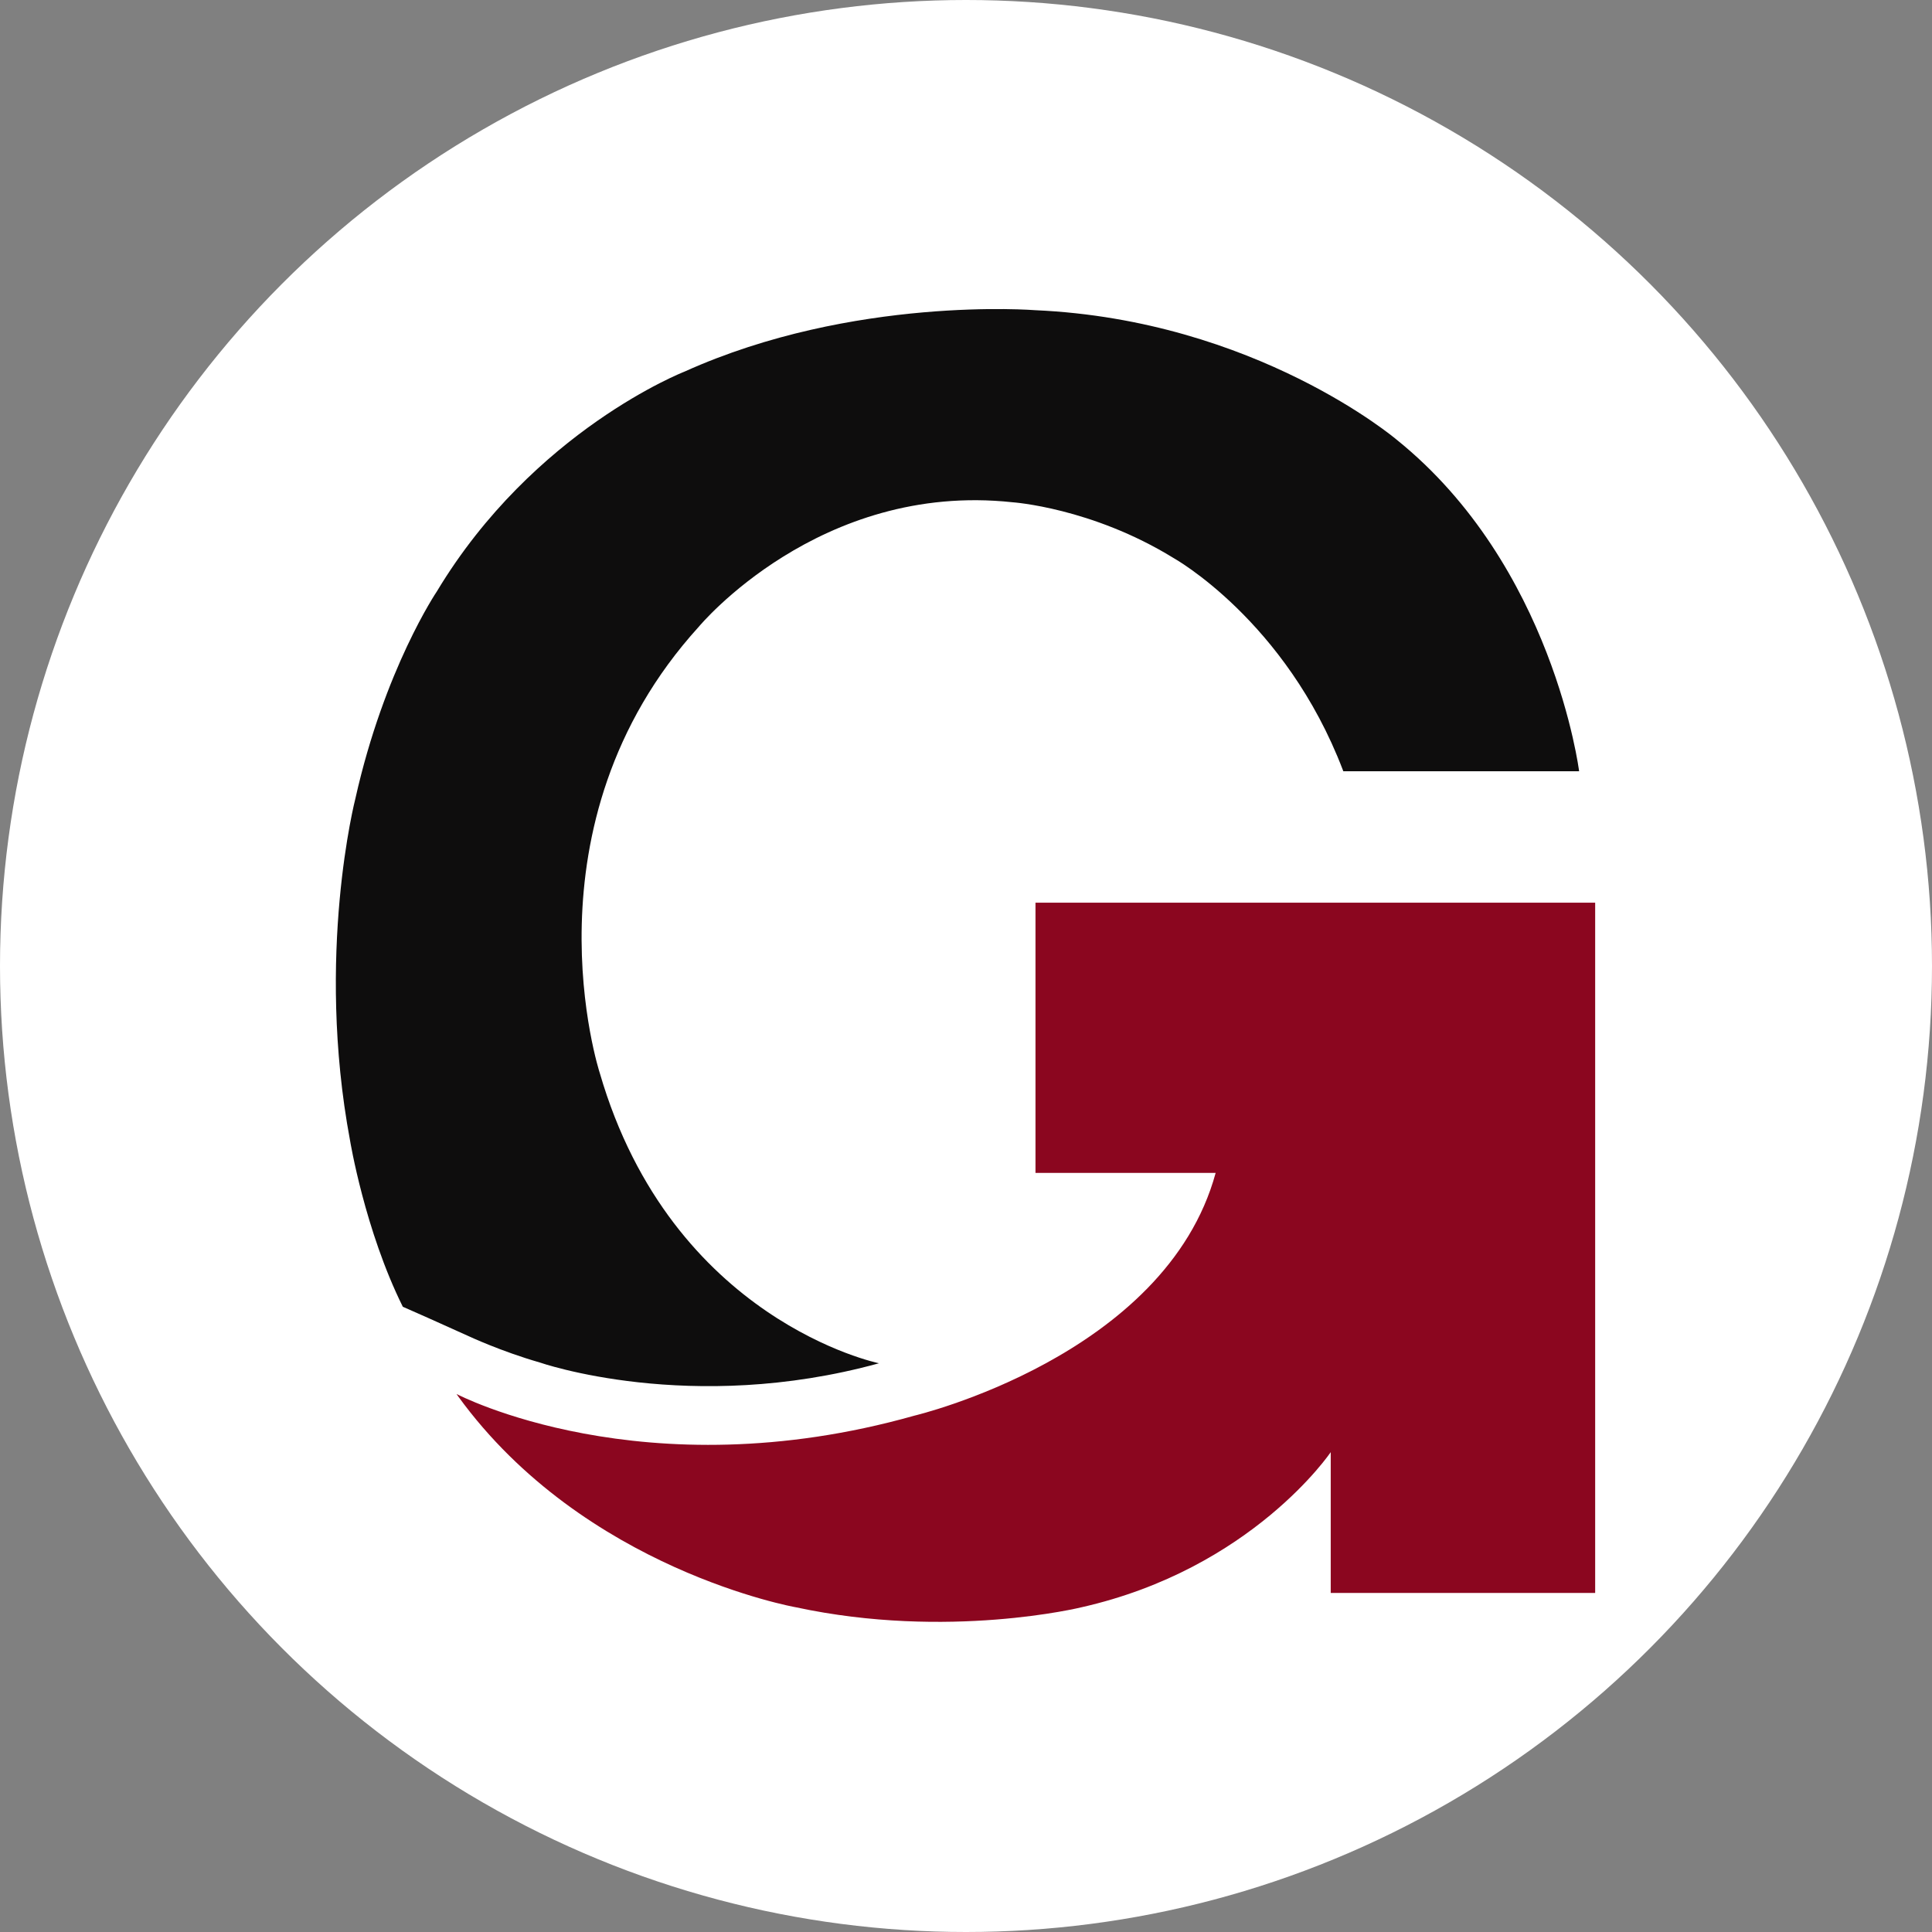 <svg width="32" height="32" viewBox="0 0 32 32" fill="none" xmlns="http://www.w3.org/2000/svg">
<rect x="0" y="0" width="32" height="32" fill="#808080" stroke="none"/>
<circle cx="16" cy="16" r="16" fill="white"/>
<path d="M23.131 7.281C25.728 9.37 26.155 12.774 26.155 12.774H22.249L22.242 12.754C21.293 10.272 19.435 9.241 19.435 9.241C18.079 8.407 16.77 8.319 16.77 8.319C13.569 7.973 11.575 10.38 11.575 10.38C8.592 13.662 9.934 17.772 9.934 17.772C11.128 21.881 14.559 22.58 14.559 22.58C11.433 23.441 8.937 22.566 8.937 22.566C8.3 22.383 7.764 22.132 7.764 22.132L7.086 21.827L6.672 21.644C6.042 20.376 5.798 18.891 5.798 18.891C5.221 15.805 5.886 13.228 5.886 13.228C6.367 11.079 7.235 9.797 7.235 9.797C8.842 7.125 11.338 6.155 11.338 6.155C14.132 4.894 17.15 5.138 17.15 5.138C20.798 5.301 23.131 7.281 23.131 7.281Z" fill="#0E0D0D"/>
<path d="M15.144 23.448C10.655 24.716 7.562 23.089 7.562 23.089L7.59 23.13C9.678 26.005 13.184 26.622 13.184 26.622C15.707 27.164 17.911 26.622 17.911 26.622C20.739 25.984 22.041 24.052 22.041 24.052V26.384H26.421V14.951H17.151V19.427H20.135C19.308 22.465 15.144 23.448 15.144 23.448Z" fill="#8B061F"/>
</svg>
